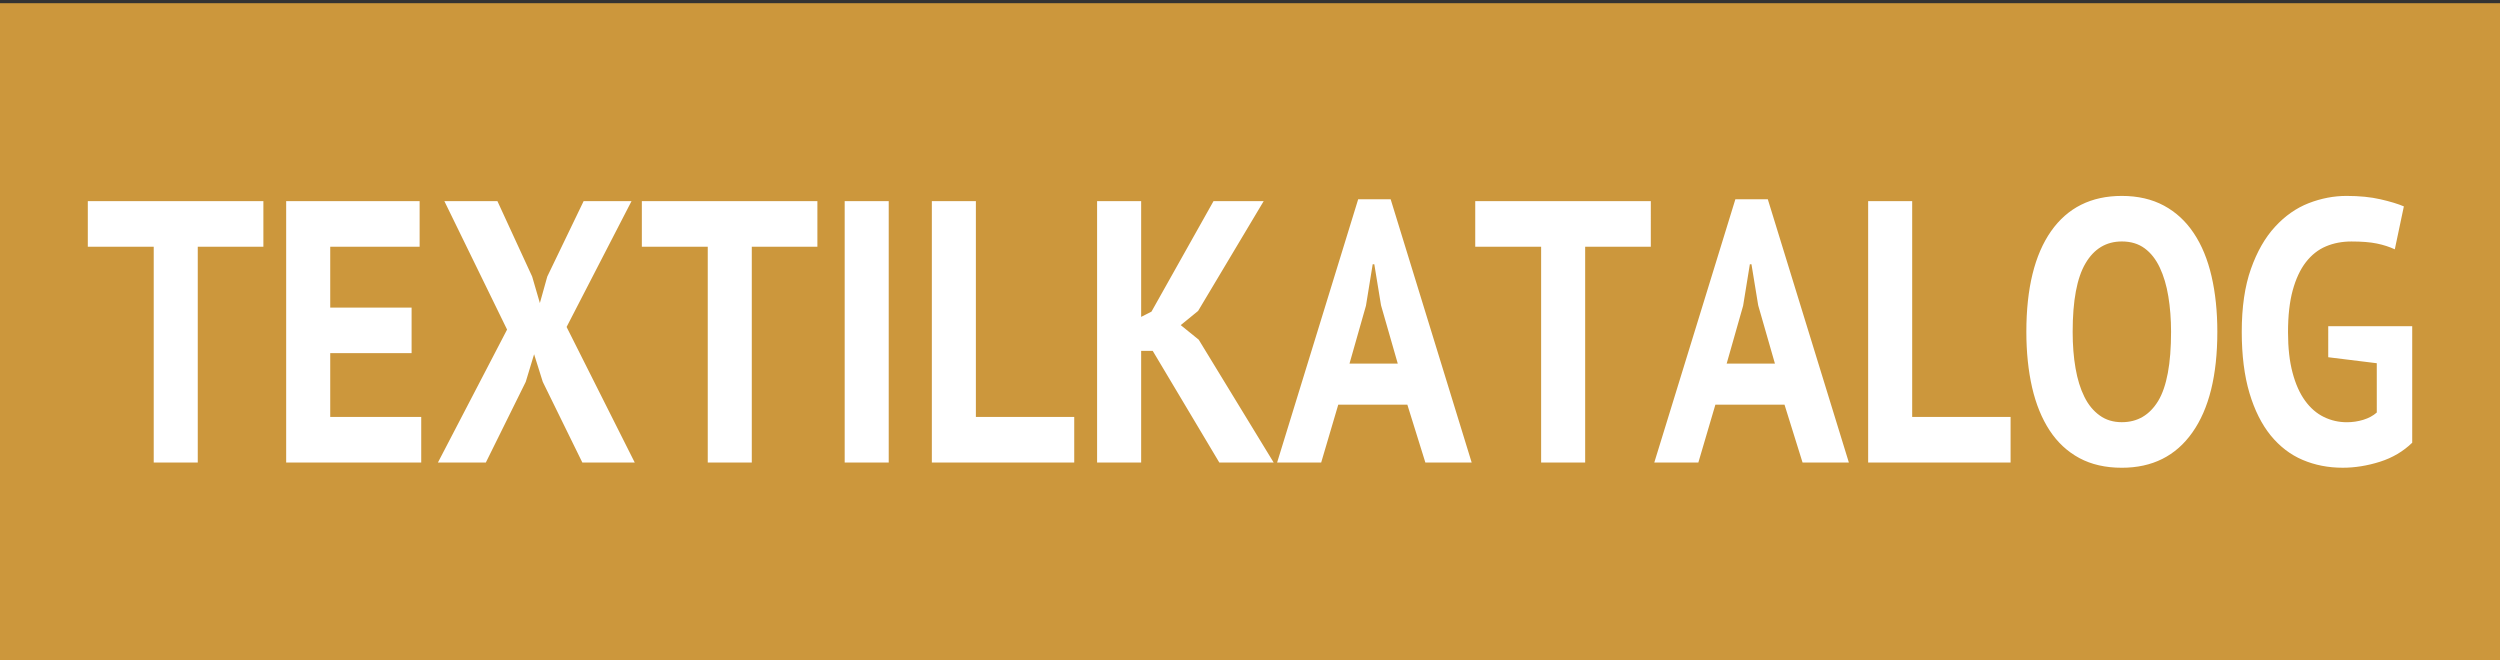 <?xml version="1.0" encoding="utf-8"?>
<!-- Generator: Adobe Illustrator 14.0.0, SVG Export Plug-In . SVG Version: 6.00 Build 43363)  -->
<!DOCTYPE svg PUBLIC "-//W3C//DTD SVG 1.1//EN" "http://www.w3.org/Graphics/SVG/1.1/DTD/svg11.dtd">
<svg version="1.1" id="Ebene_1" xmlns="http://www.w3.org/2000/svg" xmlns:xlink="http://www.w3.org/1999/xlink" x="0px" y="0px"
	 width="104.344px" height="27.567px" viewBox="0 0 104.344 27.567" enable-background="new 0 0 104.344 27.567"
	 xml:space="preserve">
<rect x="0" y="0" width="104.344" height="27.567" fill="#333333" stroke="none"/>
<g>
	<path fill-rule="evenodd" clip-rule="evenodd" fill="#CC973C" d="M0,27.567V0.133h104.344v27.434
		C77.058,27.567,40.64,27.567,0,27.567L0,27.567L0,27.567z"/>
	<path fill="#FFFFFF" d="M10.992,10.297H8.254v9.007H6.416v-9.007H3.665V8.395h7.328V10.297L10.992,10.297z M11.945,8.395h5.569
		v1.902h-3.731v2.541h3.396v1.901h-3.396v2.664h3.798v1.901h-5.637V8.395L11.945,8.395z M21.164,13.756l-2.617-5.361h2.214
		l1.45,3.148l0.322,1.106l0.309-1.106l1.517-3.148h1.999l-2.71,5.252l2.844,5.657h-2.187l-1.651-3.366l-0.362-1.153l-0.349,1.153
		l-1.665,3.366h-2L21.164,13.756L21.164,13.756z M34.115,10.297h-2.737v9.007h-1.838v-9.007h-2.751V8.395h7.327V10.297
		L34.115,10.297z M35.255,8.395h1.838v10.909h-1.838V8.395L35.255,8.395z M44.837,19.304h-5.944V8.395h1.838v9.008h4.105V19.304
		L44.837,19.304z M48.112,14.645h-0.483v4.659H45.79V8.395h1.839v4.831l0.43-0.218l2.59-4.613h2.094l-2.737,4.583l-0.725,0.592
		l0.751,0.608l3.128,5.127h-2.269L48.112,14.645L48.112,14.645z M58.739,16.889h-2.883l-0.713,2.415h-1.839l3.383-10.987h1.356
		l3.381,10.987h-1.933L58.739,16.889L58.739,16.889z M56.325,15.175h2.014l-0.698-2.431l-0.281-1.715h-0.067l-0.281,1.731
		L56.325,15.175L56.325,15.175z M68.901,10.297h-2.74v9.007h-1.838v-9.007h-2.75V8.395h7.328V10.297L68.901,10.297z M74.481,16.889
		h-2.885l-0.711,2.415h-1.839L72.43,8.317h1.354l3.383,10.987h-1.933L74.481,16.889L74.481,16.889z M72.067,15.175h2.014
		l-0.698-2.431l-0.281-1.715h-0.067l-0.281,1.731L72.067,15.175L72.067,15.175z M83.917,19.304h-5.945V8.395h1.838v9.008h4.107
		V19.304L83.917,19.304z M84.575,13.85c0-1.817,0.344-3.218,1.031-4.2c0.69-0.981,1.675-1.473,2.953-1.473
		c0.672,0,1.258,0.136,1.758,0.405c0.503,0.271,0.917,0.655,1.248,1.153c0.333,0.499,0.578,1.097,0.739,1.793
		c0.161,0.696,0.242,1.47,0.242,2.322c0,1.818-0.347,3.219-1.042,4.201c-0.692,0.982-1.674,1.472-2.945,1.472
		c-0.68,0-1.271-0.135-1.771-0.404s-0.914-0.655-1.242-1.154c-0.325-0.497-0.57-1.095-0.731-1.792
		C84.656,15.476,84.575,14.701,84.575,13.85L84.575,13.85z M86.508,13.85c0,0.55,0.039,1.057,0.12,1.52
		c0.08,0.463,0.203,0.859,0.369,1.192c0.164,0.333,0.378,0.592,0.639,0.778c0.258,0.188,0.567,0.281,0.924,0.281
		c0.654,0,1.159-0.297,1.519-0.889c0.356-0.593,0.536-1.553,0.536-2.883c0-0.53-0.039-1.022-0.114-1.48s-0.195-0.857-0.356-1.2
		c-0.162-0.343-0.37-0.611-0.631-0.803c-0.26-0.192-0.575-0.288-0.953-0.288c-0.653,0-1.158,0.304-1.516,0.911
		C86.685,11.598,86.508,12.551,86.508,13.85L86.508,13.85z M97.177,13.616h3.503v4.862c-0.378,0.365-0.825,0.629-1.349,0.795
		s-1.042,0.249-1.553,0.249c-0.599,0-1.156-0.108-1.669-0.326c-0.516-0.218-0.958-0.561-1.336-1.021
		c-0.375-0.463-0.672-1.053-0.886-1.77c-0.213-0.716-0.322-1.569-0.322-2.556c0-1.028,0.127-1.904,0.383-2.625
		c0.255-0.723,0.591-1.309,1.008-1.761c0.414-0.452,0.883-0.779,1.4-0.982c0.521-0.202,1.047-0.304,1.584-0.304
		c0.536,0,1.01,0.047,1.416,0.141c0.406,0.093,0.732,0.192,0.975,0.296l-0.378,1.792c-0.224-0.104-0.474-0.185-0.75-0.242
		c-0.278-0.057-0.63-0.085-1.06-0.085c-0.386,0-0.74,0.067-1.061,0.202c-0.322,0.135-0.604,0.356-0.841,0.662
		c-0.237,0.307-0.419,0.699-0.55,1.177c-0.13,0.478-0.195,1.06-0.195,1.747c0,0.653,0.063,1.218,0.19,1.69
		c0.125,0.473,0.3,0.863,0.523,1.169c0.222,0.307,0.484,0.532,0.784,0.678c0.299,0.146,0.619,0.219,0.961,0.219
		c0.231,0,0.458-0.033,0.682-0.101c0.225-0.069,0.412-0.17,0.565-0.305V15.16l-2.026-0.25V13.616L97.177,13.616z"/>
</g>
</svg>
